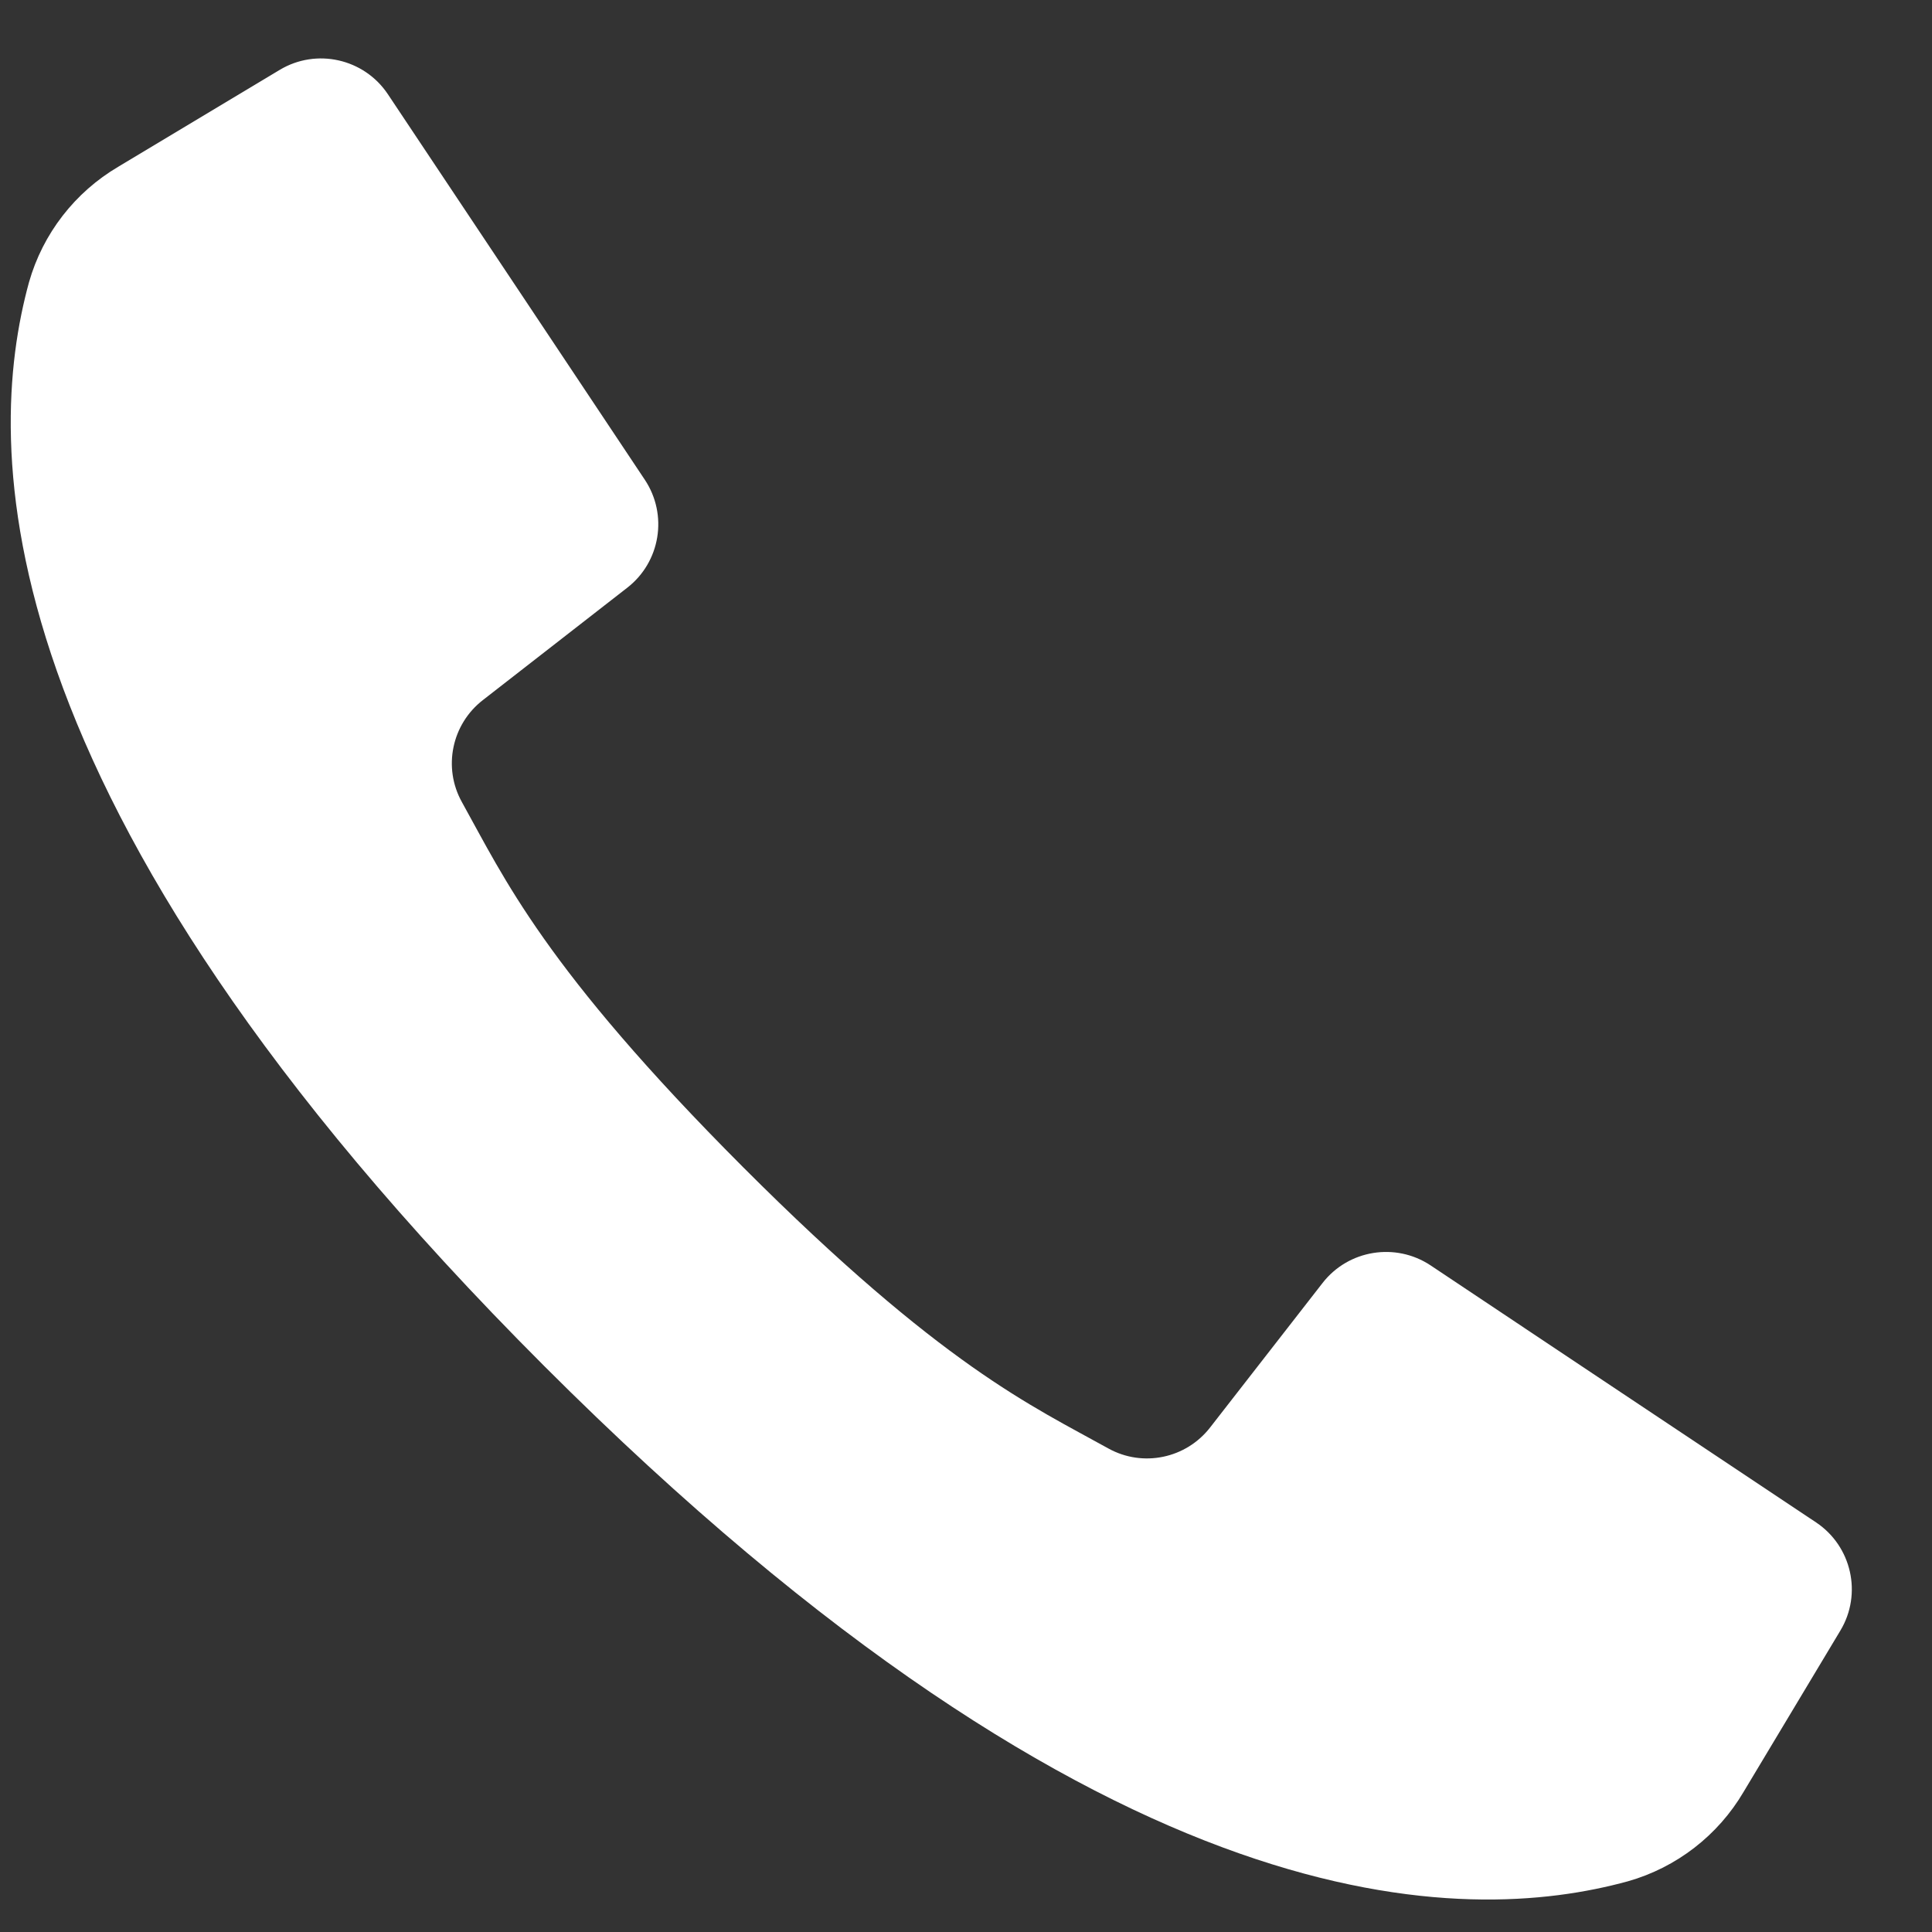 <?xml version="1.0" encoding="UTF-8"?> <svg xmlns="http://www.w3.org/2000/svg" width="16" height="16" viewBox="0 0 16 16" fill="none"><rect x="0" y="0" width="16" height="16" fill="#333333" stroke="none"/> <path d="M15.04 12.608L13.349 11.481L11.847 10.479C11.557 10.287 11.167 10.35 10.953 10.625L10.023 11.82C9.823 12.079 9.464 12.154 9.178 11.995C8.547 11.644 7.801 11.314 6.154 9.666C4.508 8.017 4.176 7.273 3.825 6.642C3.666 6.356 3.741 5.997 4 5.797L5.195 4.867C5.47 4.653 5.533 4.263 5.34 3.973L4.37 2.517L3.212 0.78C3.015 0.485 2.62 0.396 2.316 0.579L0.981 1.38C0.62 1.592 0.354 1.936 0.24 2.338C-0.125 3.67 -0.199 6.606 4.507 11.313C9.214 16.019 12.15 15.945 13.482 15.58C13.884 15.466 14.228 15.2 14.44 14.839L15.241 13.504C15.424 13.2 15.335 12.805 15.04 12.608Z" fill="white"></path> </svg> 
